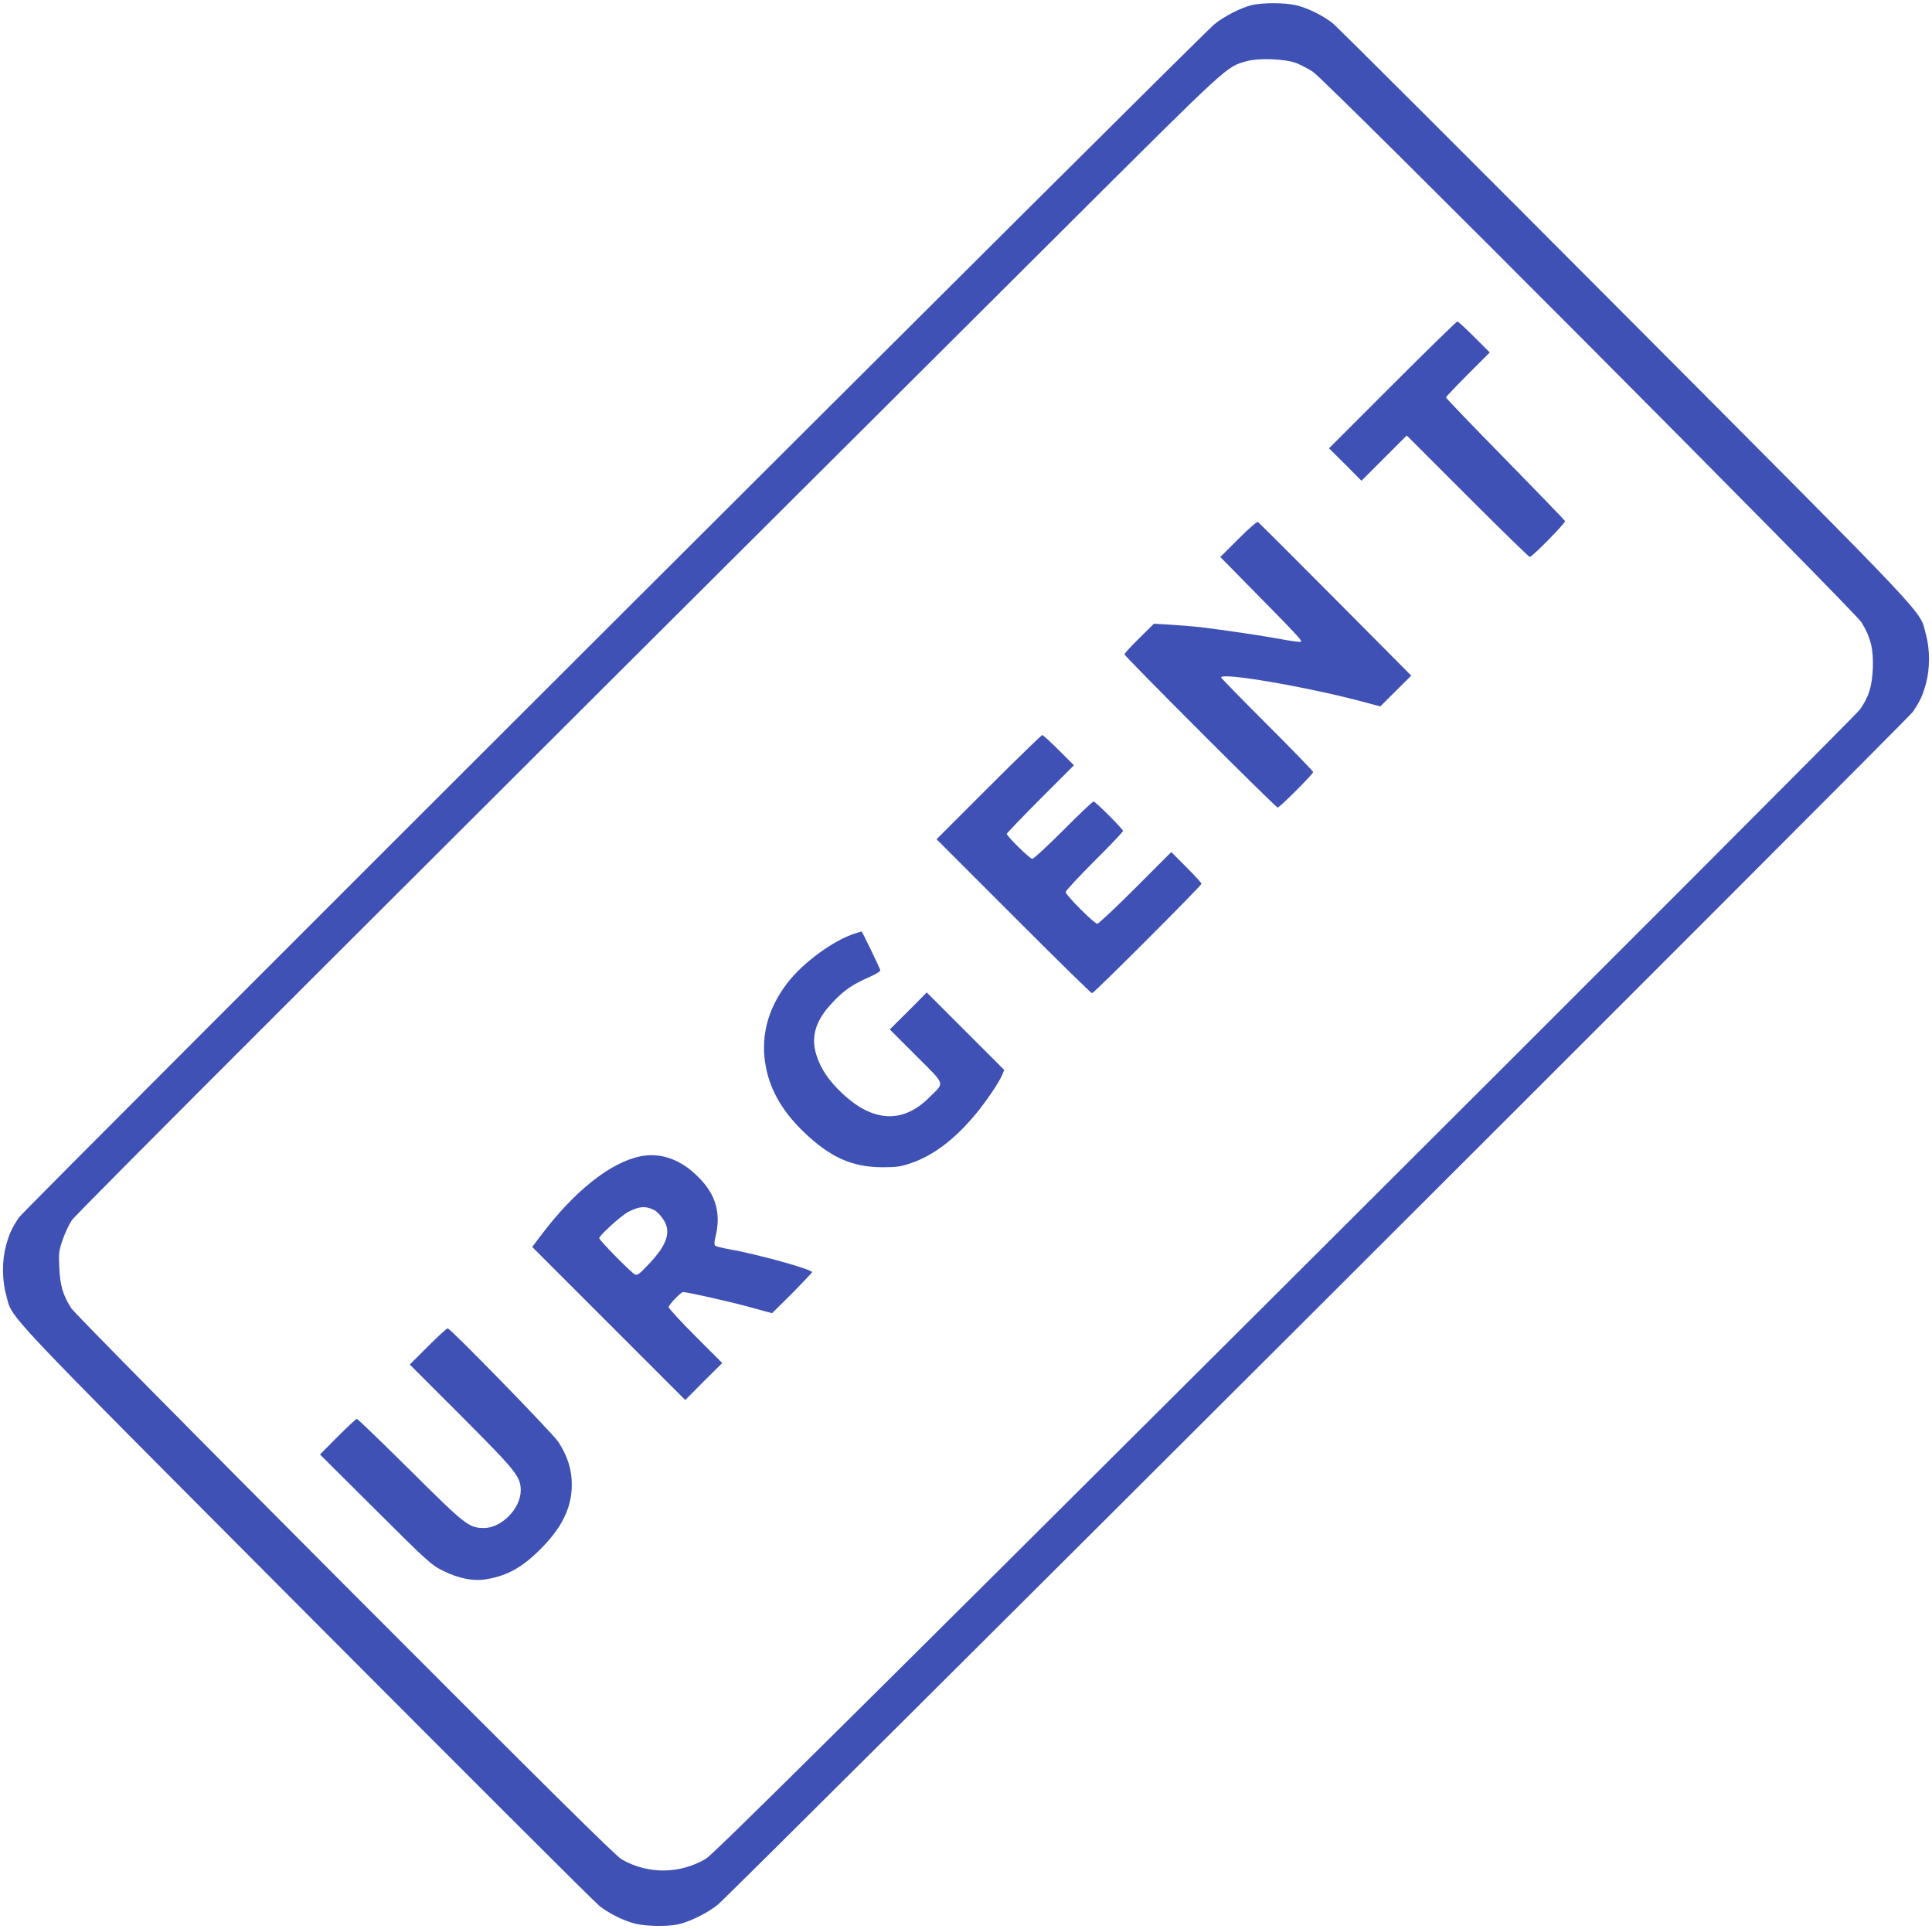 <?xml version="1.0" standalone="no"?>
<!DOCTYPE svg PUBLIC "-//W3C//DTD SVG 20010904//EN"
 "http://www.w3.org/TR/2001/REC-SVG-20010904/DTD/svg10.dtd">
<svg version="1.0" xmlns="http://www.w3.org/2000/svg"
 width="1280pt" height="1278pt" viewBox="0 0 1280 1278"
 preserveAspectRatio="xMidYMid meet">
<g transform="translate(0,1278) scale(0.1,-0.1)"
fill="#3f51b5" stroke="none">
<path d="M8292 12746 c-73 -18 -187 -77 -248 -128 -104 -87 -7886 -7854 -7918
-7903 -49 -74 -63 -105 -86 -186 -27 -99 -27 -229 1 -329 45 -164 -77 -35
1988 -2108 1043 -1047 1918 -1921 1946 -1942 68 -51 162 -97 237 -115 75 -17
206 -19 280 -4 73 15 203 79 264 131 105 88 7886 7855 7918 7903 49 74 63 105
86 186 27 99 27 229 -1 329 -45 164 77 35 -1988 2108 -1043 1047 -1918 1921
-1946 1942 -68 51 -162 97 -237 115 -76 18 -223 18 -296 1z m297 -384 c30 -12
79 -38 110 -58 87 -57 3585 -3569 3634 -3647 61 -100 80 -179 75 -305 -6 -122
-26 -188 -86 -273 -20 -29 -1735 -1746 -3810 -3815 -2982 -2972 -3787 -3769
-3835 -3798 -173 -102 -383 -104 -557 -5 -42 24 -487 465 -1835 1816 -1049
1052 -1793 1806 -1813 1836 -55 87 -74 151 -79 267 -5 94 -3 113 21 184 15 43
42 102 61 131 30 45 1978 1991 6550 6545 1136 1132 1097 1096 1236 1135 79 22
256 15 328 -13z"/>
<path d="M9225 10230 l-420 -420 108 -107 107 -108 150 150 150 150 403 -403
c221 -221 407 -402 412 -402 16 0 238 226 234 238 -2 5 -181 190 -396 410
-216 220 -393 404 -393 409 0 4 65 73 145 153 l145 145 -102 102 c-57 57 -107
103 -113 103 -5 0 -199 -189 -430 -420z"/>
<path d="M8204 9209 l-119 -119 160 -163 c355 -360 387 -394 373 -399 -7 -3
-69 6 -138 19 -109 20 -369 59 -525 78 -27 3 -108 10 -180 15 l-130 8 -97 -96
c-54 -53 -98 -101 -98 -107 0 -13 1002 -1015 1015 -1015 13 0 235 222 235 235
0 6 -137 147 -305 315 -168 168 -305 308 -305 312 0 35 556 -60 924 -157 l131
-35 102 102 103 102 -503 506 c-276 278 -507 508 -513 512 -6 4 -62 -45 -130
-113z"/>
<path d="M6550 7565 l-345 -345 510 -510 c280 -281 514 -510 520 -510 13 0
725 712 725 725 0 6 -45 55 -100 110 l-100 100 -238 -238 c-130 -130 -244
-237 -252 -237 -20 0 -210 191 -210 210 0 8 86 101 190 205 105 104 190 194
190 200 0 13 -182 195 -195 195 -6 0 -96 -85 -200 -190 -104 -104 -197 -190
-206 -190 -15 0 -169 150 -169 166 0 4 100 108 222 231 l223 223 -100 100
c-55 55 -104 100 -110 100 -5 0 -165 -155 -355 -345z"/>
<path d="M5665 6596 c-144 -46 -345 -193 -450 -330 -133 -175 -180 -364 -139
-564 31 -153 114 -292 251 -423 174 -167 319 -231 518 -232 94 0 122 4 190 27
149 51 289 157 429 325 70 84 155 210 176 260 l13 33 -256 256 -257 257 -122
-123 -123 -122 174 -174 c200 -200 191 -174 88 -276 -173 -174 -371 -166 -573
23 -93 86 -147 167 -176 260 -37 123 -4 228 109 347 74 79 131 118 240 166 46
20 77 39 75 47 -5 18 -120 257 -124 256 -2 0 -21 -6 -43 -13z"/>
<path d="M4245 5120 c-200 -40 -439 -230 -660 -523 l-59 -78 507 -507 507
-507 122 123 123 122 -178 178 c-97 97 -177 184 -177 193 0 14 81 99 95 99 29
0 296 -60 426 -95 l164 -45 133 132 c72 73 132 136 132 140 0 19 -370 121
-549 152 -45 8 -87 18 -93 24 -6 6 -6 23 0 48 42 163 7 288 -112 407 -116 116
-248 163 -381 137z m94 -359 c12 -7 35 -30 51 -53 60 -83 34 -170 -90 -301
-66 -70 -78 -79 -95 -69 -27 14 -235 226 -235 239 0 18 147 151 192 174 75 39
118 41 177 10z"/>
<path d="M2835 3860 l-120 -120 342 -342 c365 -366 393 -401 393 -493 -1 -120
-128 -249 -245 -248 -99 1 -122 19 -490 385 -188 186 -345 338 -351 338 -5 0
-62 -53 -127 -118 l-117 -118 367 -365 c350 -349 372 -368 450 -406 102 -51
200 -70 287 -55 144 24 250 86 379 222 137 144 195 282 184 440 -5 85 -36 169
-89 249 -40 59 -714 751 -732 751 -6 0 -65 -54 -131 -120z"/>
</g>
</svg>
